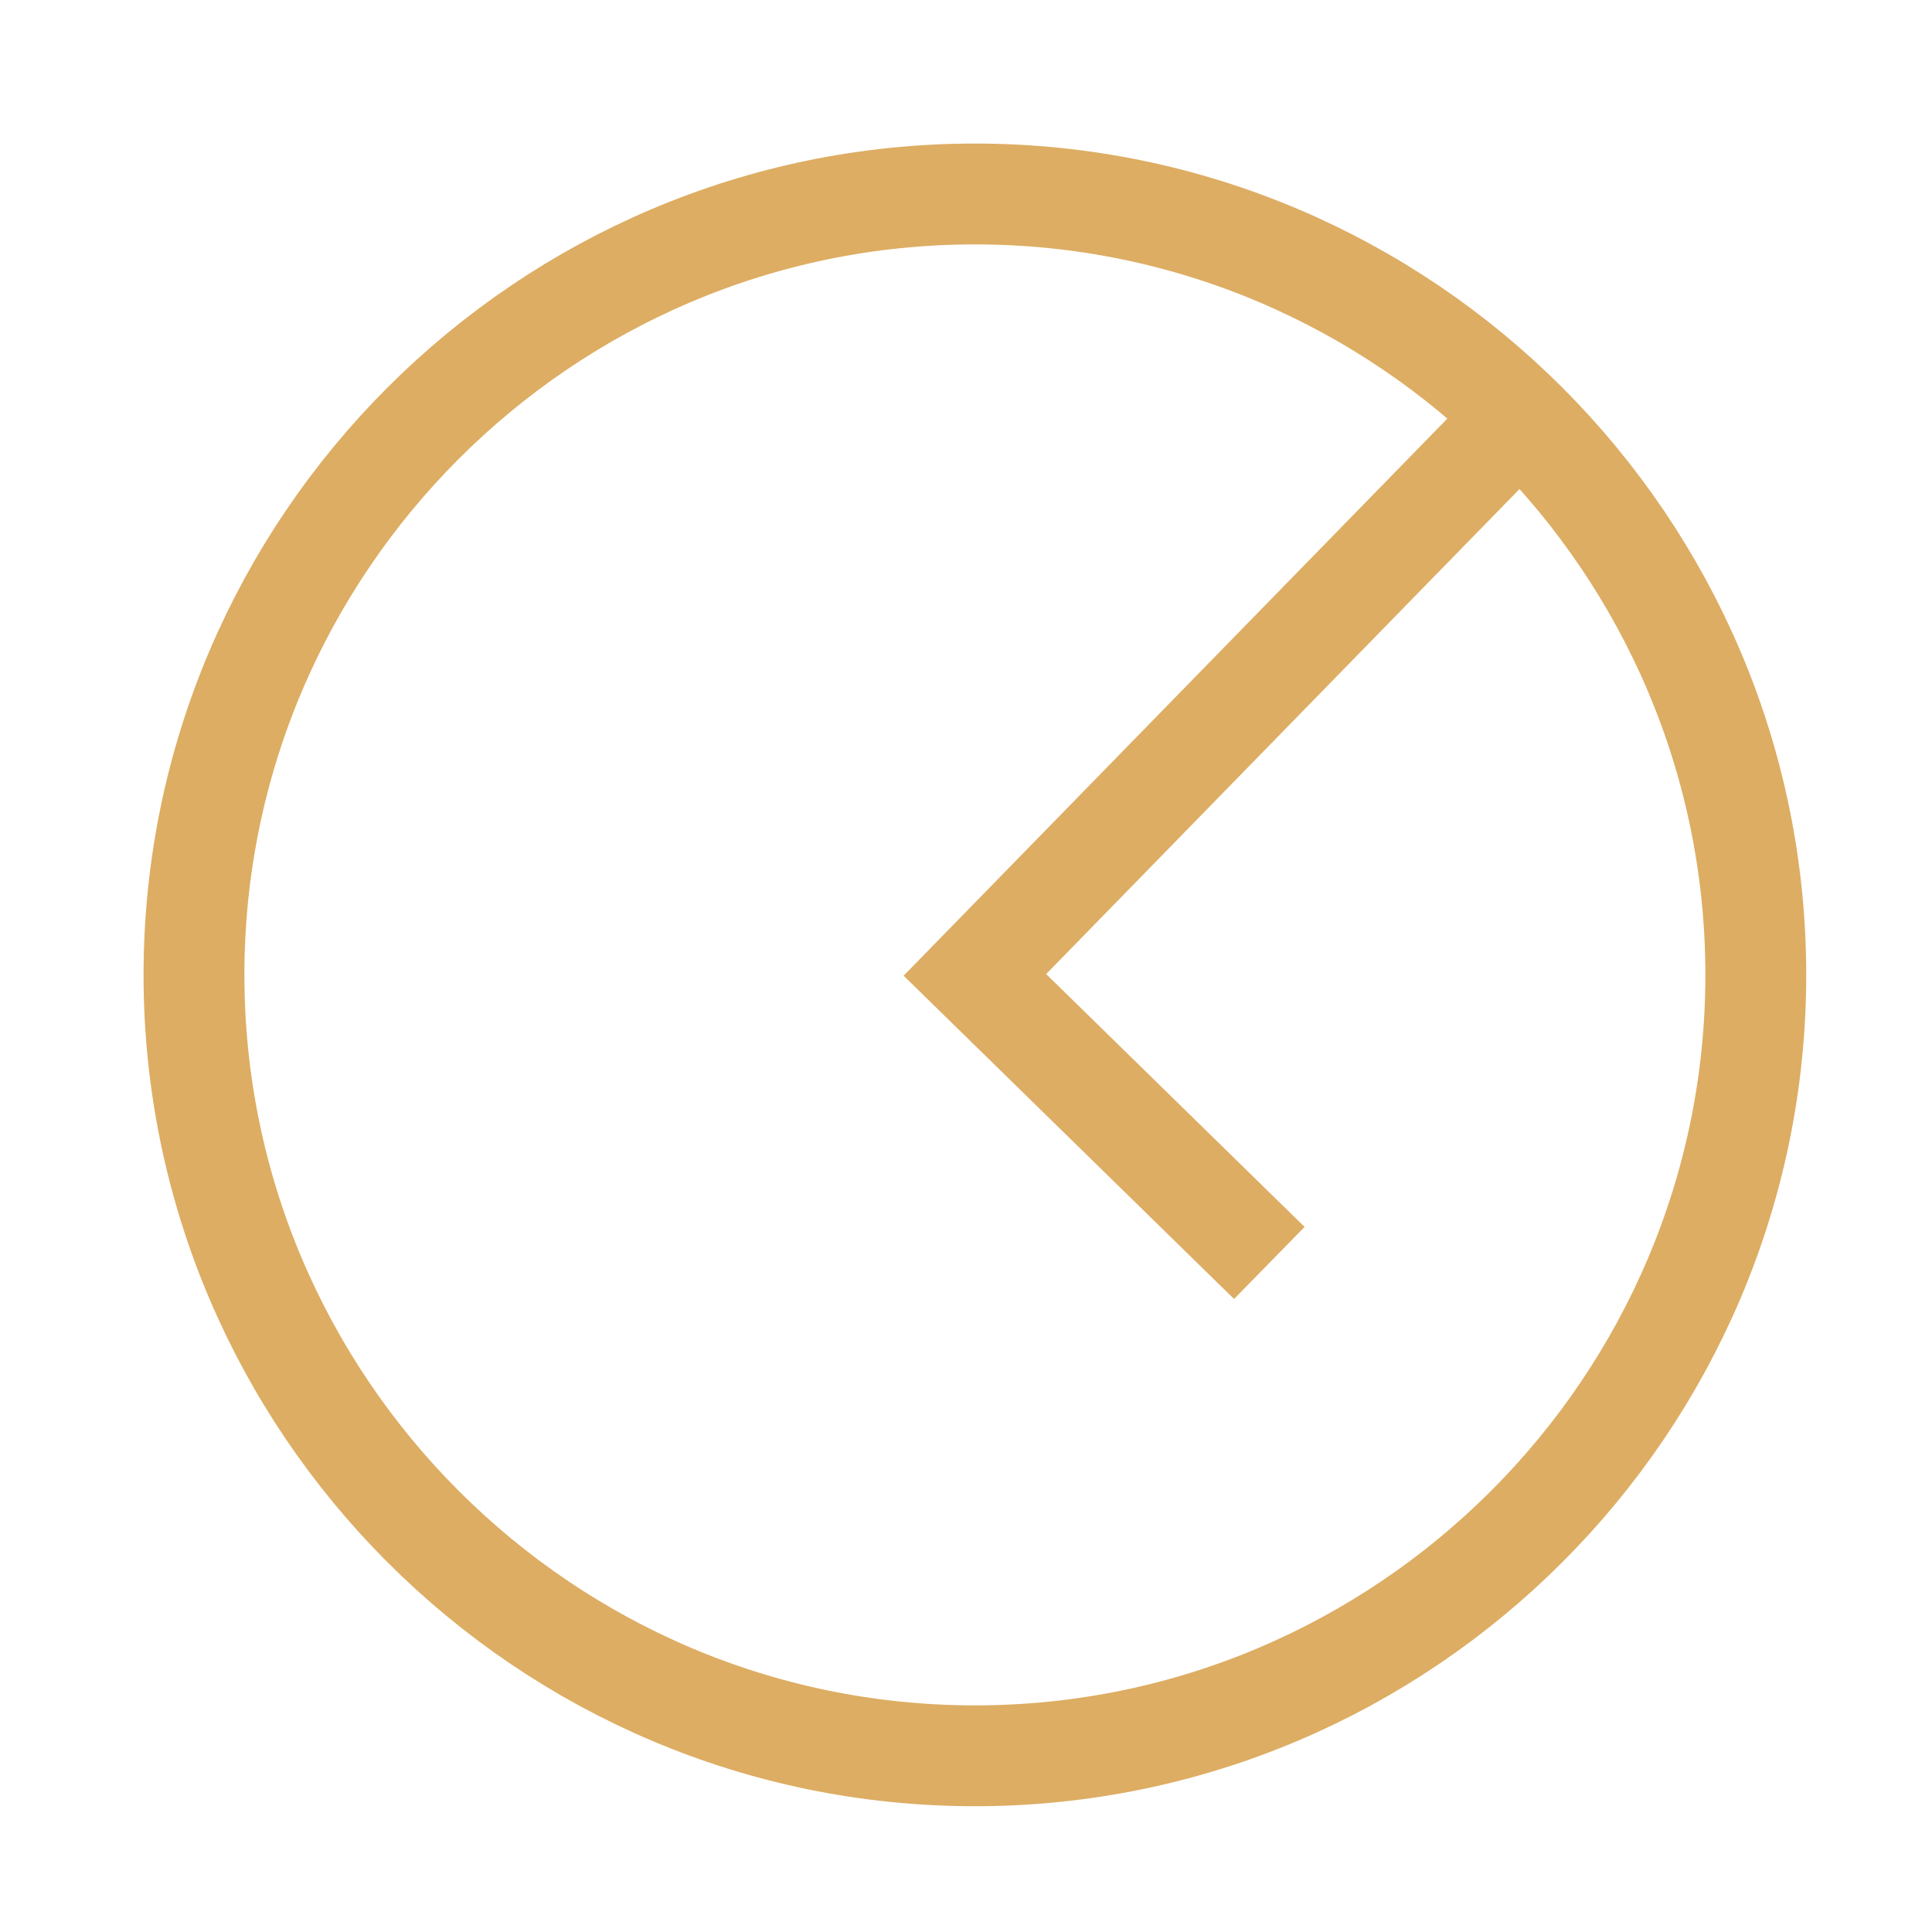 <?xml version="1.0" encoding="UTF-8"?><svg id="Layer_1" xmlns="http://www.w3.org/2000/svg" viewBox="0 0 100 100"><defs><style>.cls-1{fill-rule:evenodd;stroke:#ddad63;stroke-miterlimit:22.93;stroke-width:5.22px;}.cls-1,.cls-2{fill:none;}</style></defs><g><path class="cls-1" d="m50.46,90.88c22.26,0,40.42-18.16,40.42-40.42S72.72,10.04,50.46,10.04,10.04,28.2,10.04,50.46s18.16,40.42,40.42,40.42Z"/><polyline class="cls-1" points="65.7 65.37 50.46 50.46 78.06 22.18"/></g><rect class="cls-2" width="100" height="100"/></svg>